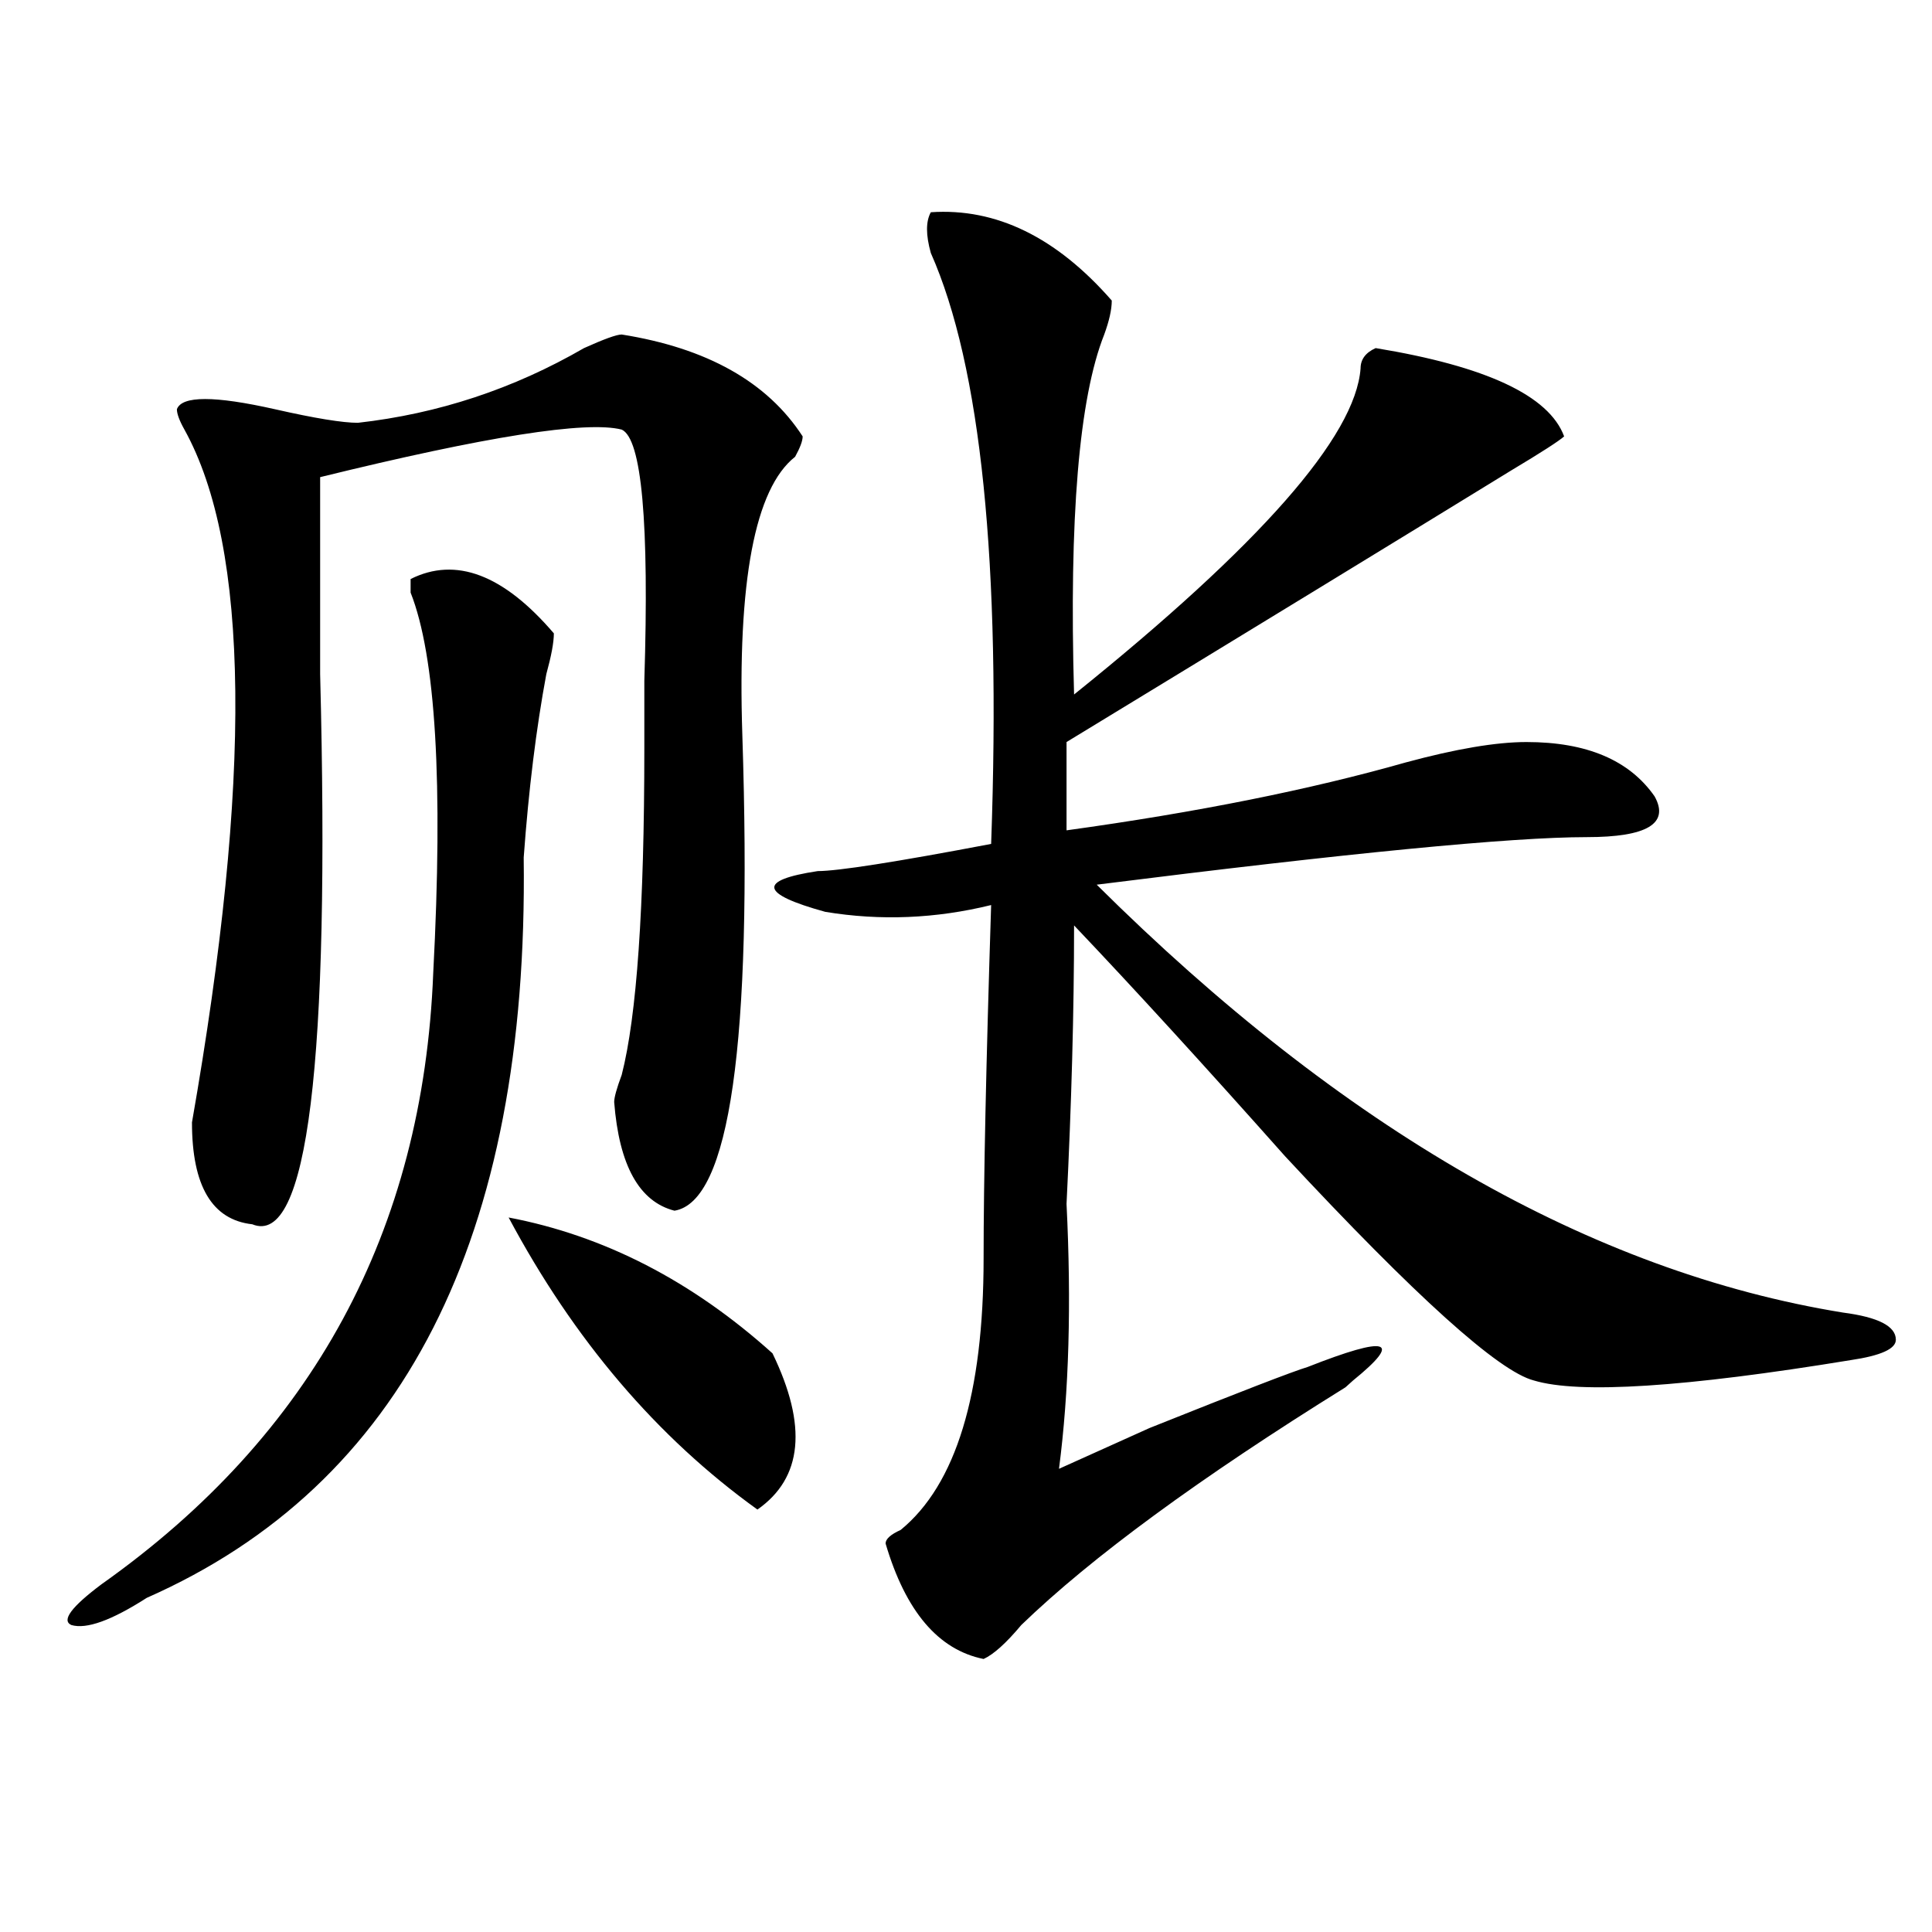 <?xml version="1.0" encoding="utf-8"?>
<!-- Generator: Adobe Illustrator 16.0.0, SVG Export Plug-In . SVG Version: 6.00 Build 0)  -->
<!DOCTYPE svg PUBLIC "-//W3C//DTD SVG 1.1//EN" "http://www.w3.org/Graphics/SVG/1.1/DTD/svg11.dtd">
<svg version="1.1" id="图层_1" xmlns="http://www.w3.org/2000/svg" xmlns:xlink="http://www.w3.org/1999/xlink" x="0px" y="0px"
	 width="1000px" height="1000px" viewBox="0 0 1000 1000" enable-background="new 0 0 1000 1000" xml:space="preserve">
<path d="M212.531,299.703c23.414-11.7,48.108-2.307,74.145,28.125c0,4.725-1.342,11.756-3.902,21.094
	c-5.244,28.125-9.146,59.766-11.707,94.922c2.561,196.875-62.438,324.646-195.117,383.203c-18.231,11.7-31.219,16.369-39.023,14.063
	c-5.244-2.362,0-9.394,15.609-21.094c109.266-77.344,166.459-182.813,171.703-316.406c5.183-98.438,1.28-164.025-11.707-196.875
	C212.531,304.428,212.531,302.065,212.531,299.703z M321.797,173.141c44.206,7.031,75.425,24.609,93.656,52.734
	c0,2.362-1.342,5.878-3.902,10.547c-20.854,16.425-29.938,64.49-27.316,144.141c5.183,159.412-6.524,241.425-35.121,246.094
	c-18.231-4.669-28.658-23.4-31.219-56.25c0-2.307,1.28-7.031,3.902-14.063c7.805-30.432,11.707-86.682,11.707-168.75
	c0-7.031,0-18.731,0-35.156c2.561-82.013-1.342-125.354-11.707-130.078c-18.231-4.669-70.242,3.516-156.094,24.609
	c0,23.456,0,57.459,0,101.953c5.183,201.6-6.524,296.521-35.121,284.766c-20.854-2.307-31.219-19.885-31.219-52.734
	c31.219-178.088,29.877-297.619-3.902-358.594c-2.622-4.669-3.902-8.185-3.902-10.547c2.561-7.031,19.512-7.031,50.73,0
	c20.792,4.725,35.121,7.031,42.926,7.031c41.584-4.669,80.607-17.578,117.07-38.672C312.65,175.503,319.175,173.141,321.797,173.141
	z M263.262,630.172c49.389,9.394,94.937,32.85,136.582,70.313c18.17,37.519,15.609,64.49-7.805,80.859
	C339.967,743.881,297.041,693.453,263.262,630.172z M481.793,109.859c33.779-2.307,64.998,12.909,93.656,45.703
	c0,4.725-1.342,10.547-3.902,17.578c-13.049,32.85-18.231,94.922-15.609,186.328c96.217-77.344,145.667-133.594,148.289-168.75
	c0-4.669,2.561-8.185,7.805-10.547c57.193,9.394,89.754,24.609,97.559,45.703c-2.622,2.362-11.707,8.24-27.316,17.578
	c-57.255,35.156-134.021,82.068-230.238,140.625v45.703c67.62-9.338,126.155-21.094,175.605-35.156
	c25.975-7.031,46.828-10.547,62.438-10.547c31.219,0,53.291,9.394,66.34,28.125c7.805,14.063-3.902,21.094-35.121,21.094
	c-39.023,0-123.595,8.24-253.652,24.609C695.08,584.469,823.857,658.297,953.977,679.391c18.17,2.362,27.316,7.031,27.316,14.063
	c0,4.725-7.805,8.24-23.414,10.547c-85.852,14.063-140.484,17.578-163.898,10.547c-18.231-4.669-61.157-43.341-128.777-116.016
	C623.558,551.675,587.156,511.85,555.938,479c0,44.55-1.342,92.615-3.902,144.141c2.561,51.581,1.28,97.284-3.902,137.109
	c10.365-4.669,25.975-11.7,46.828-21.094c46.828-18.731,74.145-29.278,81.949-31.641c41.584-16.369,49.389-14.063,23.414,7.031
	l-3.902,3.516c-75.486,46.912-131.399,87.891-167.801,123.047c-7.805,9.338-14.329,15.216-19.512,17.578
	c-23.414-4.725-40.365-24.609-50.73-59.766c0-2.307,2.561-4.669,7.805-7.031c28.597-23.4,42.926-70.313,42.926-140.625
	c0-39.825,1.28-100.744,3.902-182.813c-28.658,7.031-57.255,8.24-85.852,3.516c-33.841-9.338-35.121-16.369-3.902-21.094
	c10.365,0,40.304-4.669,89.754-14.063c5.183-145.294-5.244-247.247-31.219-305.859C479.171,121.615,479.171,114.584,481.793,109.859
	z"/>
</svg>
